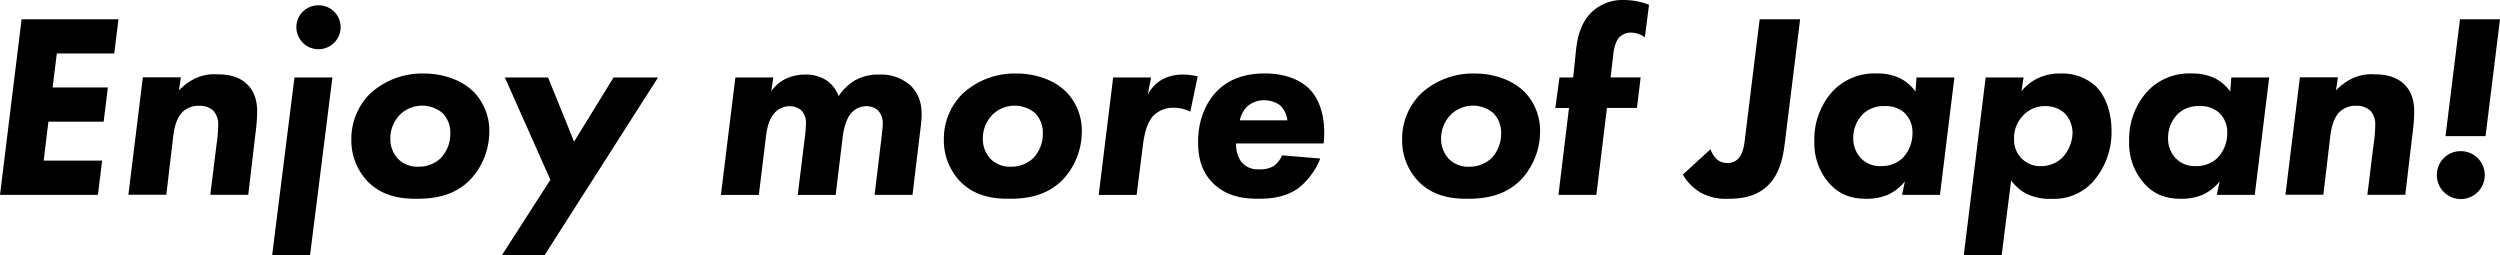 <svg xmlns="http://www.w3.org/2000/svg" width="660" height="67.355" viewBox="0 0 660 67.355">
  <g id="_x30_" transform="translate(0 0.01)">
    <g id="グループ_23" data-name="グループ 23" transform="translate(0 -0.01)">
      <path id="パス_90" data-name="パス 90" d="M30.151,12.515H15l-1.108,8.962H28.475l-1.108,9.035H12.78L11.527,40.8H26.96l-1.108,9.035H0L5.7,3.48H31.273l-1.108,9.035Z" transform="translate(0 1.606)"/>
      <path id="パス_91" data-name="パス 91" d="M37.1,14.281l-.481,3.41a14.554,14.554,0,0,1,3.818-2.915,11.683,11.683,0,0,1,6.121-1.326c2.565,0,5.7.35,8.059,2.638,2.434,2.361,2.638,5.494,2.638,7.359a48.623,48.623,0,0,1-.481,5.9L54.9,45.262H44.886l1.661-13.407a36.282,36.282,0,0,0,.423-5,5.341,5.341,0,0,0-1.253-3.76,5.165,5.165,0,0,0-3.687-1.326,6.062,6.062,0,0,0-4.518,1.661c-1.807,1.88-2.23,4.867-2.434,6.529L33.271,45.248H23.26l3.818-31H37.09Z" transform="translate(10.636 6.165)"/>
      <path id="パス_92" data-name="パス 92" d="M65.213,20l-5.9,46.91H49.3L55.2,20ZM61.541.95a5.785,5.785,0,0,1,5.844,5.829,5.844,5.844,0,0,1-11.687,0A5.767,5.767,0,0,1,61.541.95Z" transform="translate(22.544 0.449)"/>
      <path id="パス_93" data-name="パス 93" d="M95.9,18.09a14.7,14.7,0,0,1,4.168,10.492,18.6,18.6,0,0,1-5,12.722c-4.372,4.445-9.735,5.071-14.252,5.071-3.964,0-8.962-.554-12.926-4.649A15.621,15.621,0,0,1,63.65,30.812a16.751,16.751,0,0,1,5-12.227A20.275,20.275,0,0,1,82.886,13.31c5,0,9.939,1.734,13,4.794ZM87.214,35.679a9.292,9.292,0,0,0,2.565-6.6A7.294,7.294,0,0,0,87.7,23.73a8.381,8.381,0,0,0-10.973.219,8.913,8.913,0,0,0-2.783,6.6,7.675,7.675,0,0,0,2.011,5.275,7.21,7.21,0,0,0,5.421,2.084,8.444,8.444,0,0,0,5.844-2.23Z" transform="translate(29.106 6.101)"/>
      <path id="パス_94" data-name="パス 94" d="M103.725,41.052,91.7,14.02h11.4l6.878,16.948L120.4,14.02h11.746L102.195,60.93H90.93l12.78-19.877Z" transform="translate(41.58 6.426)"/>
      <path id="パス_95" data-name="パス 95" d="M134.433,14.258h10.011l-.554,3.614a10.154,10.154,0,0,1,3.687-3.191,12.034,12.034,0,0,1,5.275-1.18,9.821,9.821,0,0,1,5.625,1.53,8.4,8.4,0,0,1,3.191,4.168,13.808,13.808,0,0,1,4.095-4.037,12.4,12.4,0,0,1,6.6-1.661,11.7,11.7,0,0,1,8.263,2.856c3.76,3.614,3.06,8.336,2.565,12.227l-2.011,16.671H171.171l1.807-14.937c.277-2.507.35-3.264.35-3.818a4.919,4.919,0,0,0-1.253-3.541,4.323,4.323,0,0,0-2.987-1.108,5.323,5.323,0,0,0-3.818,1.53c-1.049,1.049-2.084,2.987-2.565,6.951L160.9,45.269H150.885l1.88-15.287a28.974,28.974,0,0,0,.277-3.41,4.889,4.889,0,0,0-1.108-3.541,4.794,4.794,0,0,0-3.191-1.18,5.422,5.422,0,0,0-3.818,1.6c-1.88,1.938-2.23,4.794-2.507,7.024l-1.807,14.806H130.6l3.818-31Z" transform="translate(59.72 6.188)"/>
      <path id="パス_96" data-name="パス 96" d="M203.24,18.09a14.7,14.7,0,0,1,4.168,10.492,18.6,18.6,0,0,1-5,12.722c-4.372,4.445-9.735,5.071-14.252,5.071-3.964,0-8.962-.554-12.926-4.649a15.621,15.621,0,0,1-4.241-10.915,16.751,16.751,0,0,1,5-12.227,20.275,20.275,0,0,1,14.238-5.275c5,0,9.939,1.734,13,4.794Zm-8.685,17.589a9.292,9.292,0,0,0,2.565-6.6,7.294,7.294,0,0,0-2.084-5.348,8.381,8.381,0,0,0-10.973.219,8.913,8.913,0,0,0-2.783,6.6,7.675,7.675,0,0,0,2.011,5.275,7.209,7.209,0,0,0,5.421,2.084,8.444,8.444,0,0,0,5.844-2.23Z" transform="translate(78.19 6.101)"/>
      <path id="パス_97" data-name="パス 97" d="M202.858,14.258H212.87l-.9,4.59a9.741,9.741,0,0,1,3.891-4.095,11.681,11.681,0,0,1,5.217-1.253,16.159,16.159,0,0,1,4.095.481l-1.953,9.312a9.707,9.707,0,0,0-4.372-1.035,7.374,7.374,0,0,0-5.144,1.88c-1.734,1.661-2.565,4.59-2.987,7.928l-1.661,13.2H199.04l3.818-31Z" transform="translate(91.016 6.188)"/>
      <path id="パス_98" data-name="パス 98" d="M227.061,31.8a8.2,8.2,0,0,0,1.253,4.649,5.538,5.538,0,0,0,4.794,2.157,7.076,7.076,0,0,0,3.964-.9,7.065,7.065,0,0,0,2.157-2.783l10.07.831a18.725,18.725,0,0,1-5.625,7.709c-3.541,2.638-7.782,2.915-10.638,2.915-3.818,0-8.409-.481-12.1-4.168-2.987-2.987-3.891-6.674-3.891-10.842,0-6.805,2.783-11.323,5.348-13.757,3.745-3.541,8.408-4.314,12.3-4.314,5.275,0,9.239,1.661,11.6,3.964,4.168,4.095,4.314,10.842,3.891,14.529H227.047Zm13.553-6.121A6.327,6.327,0,0,0,238.6,21.64a6.94,6.94,0,0,0-4.095-1.253,6.332,6.332,0,0,0-4.722,1.88,7.215,7.215,0,0,0-1.734,3.41h12.576Z" transform="translate(99.252 6.092)"/>
      <path id="パス_99" data-name="パス 99" d="M286.26,18.09a14.7,14.7,0,0,1,4.168,10.492,18.6,18.6,0,0,1-5,12.722c-4.372,4.445-9.735,5.071-14.252,5.071-3.964,0-8.962-.554-12.926-4.649a15.621,15.621,0,0,1-4.241-10.915,16.751,16.751,0,0,1,5-12.227,20.275,20.275,0,0,1,14.238-5.275c5,0,9.939,1.734,13,4.794Zm-8.685,17.589a9.292,9.292,0,0,0,2.565-6.6,7.294,7.294,0,0,0-2.084-5.348,8.381,8.381,0,0,0-10.973.219,8.913,8.913,0,0,0-2.783,6.6,7.675,7.675,0,0,0,2.011,5.275,7.209,7.209,0,0,0,5.421,2.084,8.444,8.444,0,0,0,5.844-2.23Z" transform="translate(116.153 6.101)"/>
      <path id="パス_100" data-name="パス 100" d="M295.386,28.494,292.6,51.432H282.591l2.783-22.938H281.76l1.108-8.059h3.614l.7-6.747c.277-2.711.831-7.082,3.964-10.288A11.828,11.828,0,0,1,299.9-.01a18.773,18.773,0,0,1,6.6,1.253L305.4,9.856A6.136,6.136,0,0,0,301.856,8.6a4.187,4.187,0,0,0-3.133,1.18c-.2.2-1.326,1.384-1.661,4.59l-.7,6.048h7.928l-.976,8.059h-7.928Z" transform="translate(128.842 0.01)"/>
      <path id="パス_101" data-name="パス 101" d="M335.827,3.48l-3.891,31.477c-.423,3.264-.9,8.889-4.722,12.5-3.264,3.133-7.578,3.41-10.347,3.41a13.714,13.714,0,0,1-7.359-1.661,13.252,13.252,0,0,1-4.649-4.722l7.3-6.674a6.974,6.974,0,0,0,1.661,2.638,4.141,4.141,0,0,0,2.783.976,3.8,3.8,0,0,0,2.711-.976c1.18-1.035,1.661-2.856,1.938-5.348L325.145,3.48h10.7Z" transform="translate(139.405 1.606)"/>
      <path id="パス_102" data-name="パス 102" d="M355.65,14.349h10.012l-3.818,31H351.832l.758-3.541a13.3,13.3,0,0,1-4.372,3.468,14.69,14.69,0,0,1-5.771,1.108c-3.818,0-6.878-.976-9.589-3.818a15.962,15.962,0,0,1-4.168-11.4,18.8,18.8,0,0,1,5-13.349,15.173,15.173,0,0,1,11.4-4.518,13.911,13.911,0,0,1,6.048,1.18,11.053,11.053,0,0,1,4.241,3.614l.277-3.745Zm-14.325,9.866a8.79,8.79,0,0,0-2.361,6.179,7.487,7.487,0,0,0,2.011,5.275,6.9,6.9,0,0,0,5.275,2.084,8.058,8.058,0,0,0,5.7-2.084,9.439,9.439,0,0,0,2.638-6.674,7,7,0,0,0-2.157-5.348,7.4,7.4,0,0,0-5.217-1.734,7.826,7.826,0,0,0-5.9,2.288Z" transform="translate(150.302 6.096)"/>
      <path id="パス_103" data-name="パス 103" d="M365.771,61.254H355.76l5.771-46.91h10.011l-.554,3.614a12.95,12.95,0,0,1,3.891-3.191,13.242,13.242,0,0,1,6.4-1.457,13.022,13.022,0,0,1,9.385,3.41c2.507,2.507,4.095,6.805,4.095,11.6a19.635,19.635,0,0,1-5.217,13.9,13.856,13.856,0,0,1-10.492,4.168,14.34,14.34,0,0,1-6.747-1.326,11.706,11.706,0,0,1-4.037-3.541l-2.506,19.732Zm5.771-36.971a8.38,8.38,0,0,0-2.507,6.252,6.9,6.9,0,0,0,7.1,7.228,8.142,8.142,0,0,0,5.552-2.157,9.865,9.865,0,0,0,2.783-6.674,7.466,7.466,0,0,0-2.157-5.217,7.452,7.452,0,0,0-4.94-1.807,7.858,7.858,0,0,0-5.844,2.361Z" transform="translate(162.68 6.101)"/>
      <path id="パス_104" data-name="パス 104" d="M412.68,14.349h10.011l-3.818,31H408.862l.758-3.541a13.3,13.3,0,0,1-4.372,3.468,14.689,14.689,0,0,1-5.771,1.108c-3.818,0-6.878-.976-9.589-3.818a15.962,15.962,0,0,1-4.168-11.4,18.8,18.8,0,0,1,5-13.349,15.173,15.173,0,0,1,11.4-4.518,13.911,13.911,0,0,1,6.048,1.18,11.054,11.054,0,0,1,4.241,3.614l.277-3.745Zm-14.325,9.866a8.79,8.79,0,0,0-2.361,6.179A7.424,7.424,0,0,0,398,35.669a6.9,6.9,0,0,0,5.275,2.084,8.058,8.058,0,0,0,5.7-2.084,9.439,9.439,0,0,0,2.638-6.674,7,7,0,0,0-2.157-5.348,7.4,7.4,0,0,0-5.217-1.734,7.826,7.826,0,0,0-5.9,2.288Z" transform="translate(176.38 6.096)"/>
      <path id="パス_105" data-name="パス 105" d="M427.874,14.281l-.481,3.41a14.555,14.555,0,0,1,3.818-2.915,11.683,11.683,0,0,1,6.121-1.326c2.565,0,5.7.35,8.059,2.638,2.434,2.361,2.638,5.494,2.638,7.359a48.628,48.628,0,0,1-.481,5.9l-1.88,15.913H435.656l1.661-13.407a36.282,36.282,0,0,0,.423-5,5.341,5.341,0,0,0-1.253-3.76,5.165,5.165,0,0,0-3.687-1.326,6.062,6.062,0,0,0-4.518,1.661c-1.807,1.88-2.23,4.867-2.434,6.529l-1.807,15.287H414.03l3.818-31H427.86Z" transform="translate(189.326 6.165)"/>
      <path id="パス_106" data-name="パス 106" d="M447.785,38.294a6.325,6.325,0,1,1-6.325,6.325,6.264,6.264,0,0,1,6.325-6.325Zm-4.037-3.964L447.566,3.48h10.565l-3.818,30.851Z" transform="translate(201.869 1.606)"/>
    </g>
  </g>
</svg>
